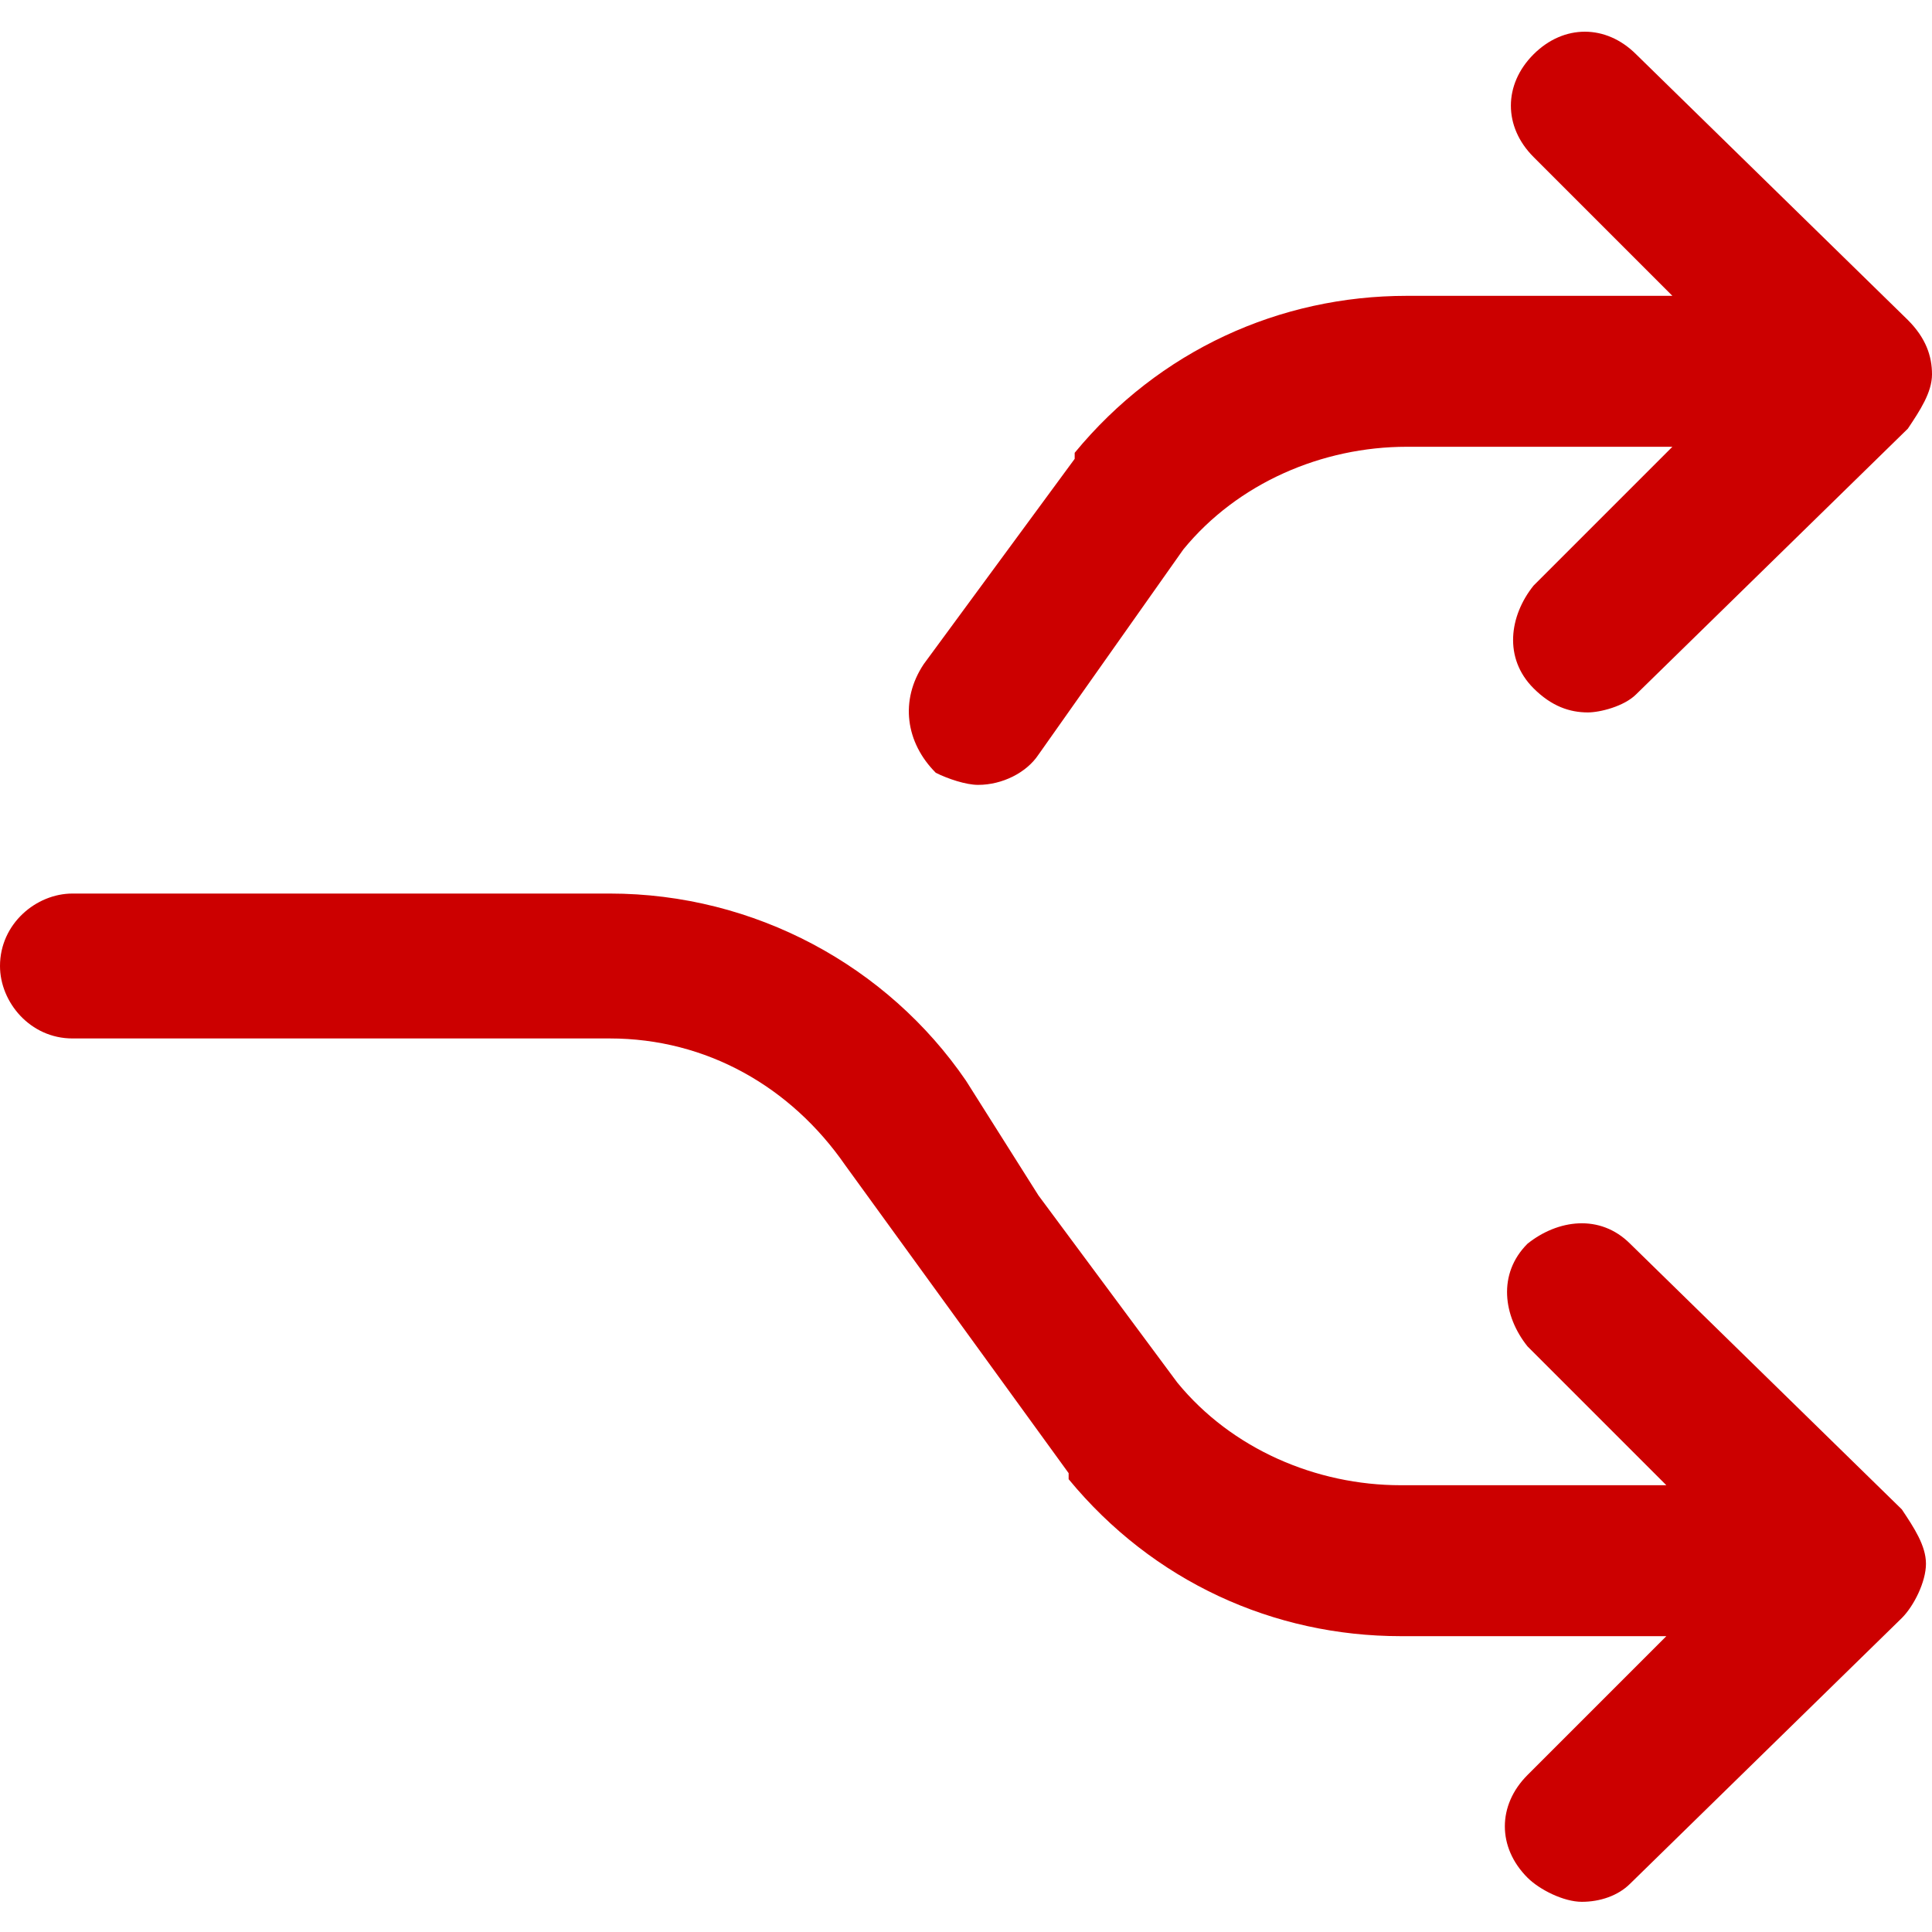 <?xml version="1.0" encoding="utf-8"?>
<!-- Generator: Adobe Illustrator 24.1.1, SVG Export Plug-In . SVG Version: 6.00 Build 0)  -->
<svg version="1.1" id="Layer_1" xmlns="http://www.w3.org/2000/svg" xmlns:xlink="http://www.w3.org/1999/xlink" x="0px" y="0px"
	 viewBox="0 0 32 32" style="enable-background:new 0 0 32 32;" xml:space="preserve">
<style type="text/css">
	.st0{fill:#CC0000;}
</style>
<path class="st0" d="M15.3,11l2.5-3.4c0,0,0,0,0-0.1c1.4-1.7,3.4-2.6,5.5-2.6h4.4l-2.3-2.3c-0.5-0.5-0.5-1.2,0-1.7
	c0.5-0.5,1.2-0.5,1.7,0l4.5,4.4C31.9,5.6,32,5.9,32,6.2c0,0.3-0.2,0.6-0.4,0.9l-4.5,4.4c-0.2,0.2-0.6,0.3-0.8,0.3
	c-0.3,0-0.6-0.1-0.9-0.4c-0.5-0.5-0.4-1.2,0-1.7l2.3-2.3h-4.4c-1.4,0-2.8,0.6-3.7,1.7l-2.4,3.4c-0.2,0.3-0.6,0.5-1,0.5
	c-0.2,0-0.5-0.1-0.7-0.2C15,12.3,14.9,11.6,15.3,11z M1.2,17.2h8.9c1.6,0,3,0.8,3.9,2.1l3.7,5.1c0,0,0,0,0,0.1
	c1.4,1.7,3.4,2.6,5.5,2.6h4.4l-2.3,2.3c-0.5,0.5-0.5,1.2,0,1.7c0.2,0.2,0.6,0.4,0.9,0.4s0.6-0.1,0.8-0.3l4.5-4.4
	c0.2-0.2,0.4-0.6,0.4-0.9s-0.2-0.6-0.4-0.9l-4.5-4.4c-0.5-0.5-1.2-0.4-1.7,0c-0.5,0.5-0.4,1.2,0,1.7l2.3,2.3h-4.2h-0.2
	c-1.4,0-2.8-0.6-3.7-1.7l-2.3-3.1L16,17.9c-1.3-1.9-3.5-3.1-5.9-3.1H1.2C0.6,14.8,0,15.3,0,16C0,16.6,0.5,17.2,1.2,17.2z"/>
</svg>
